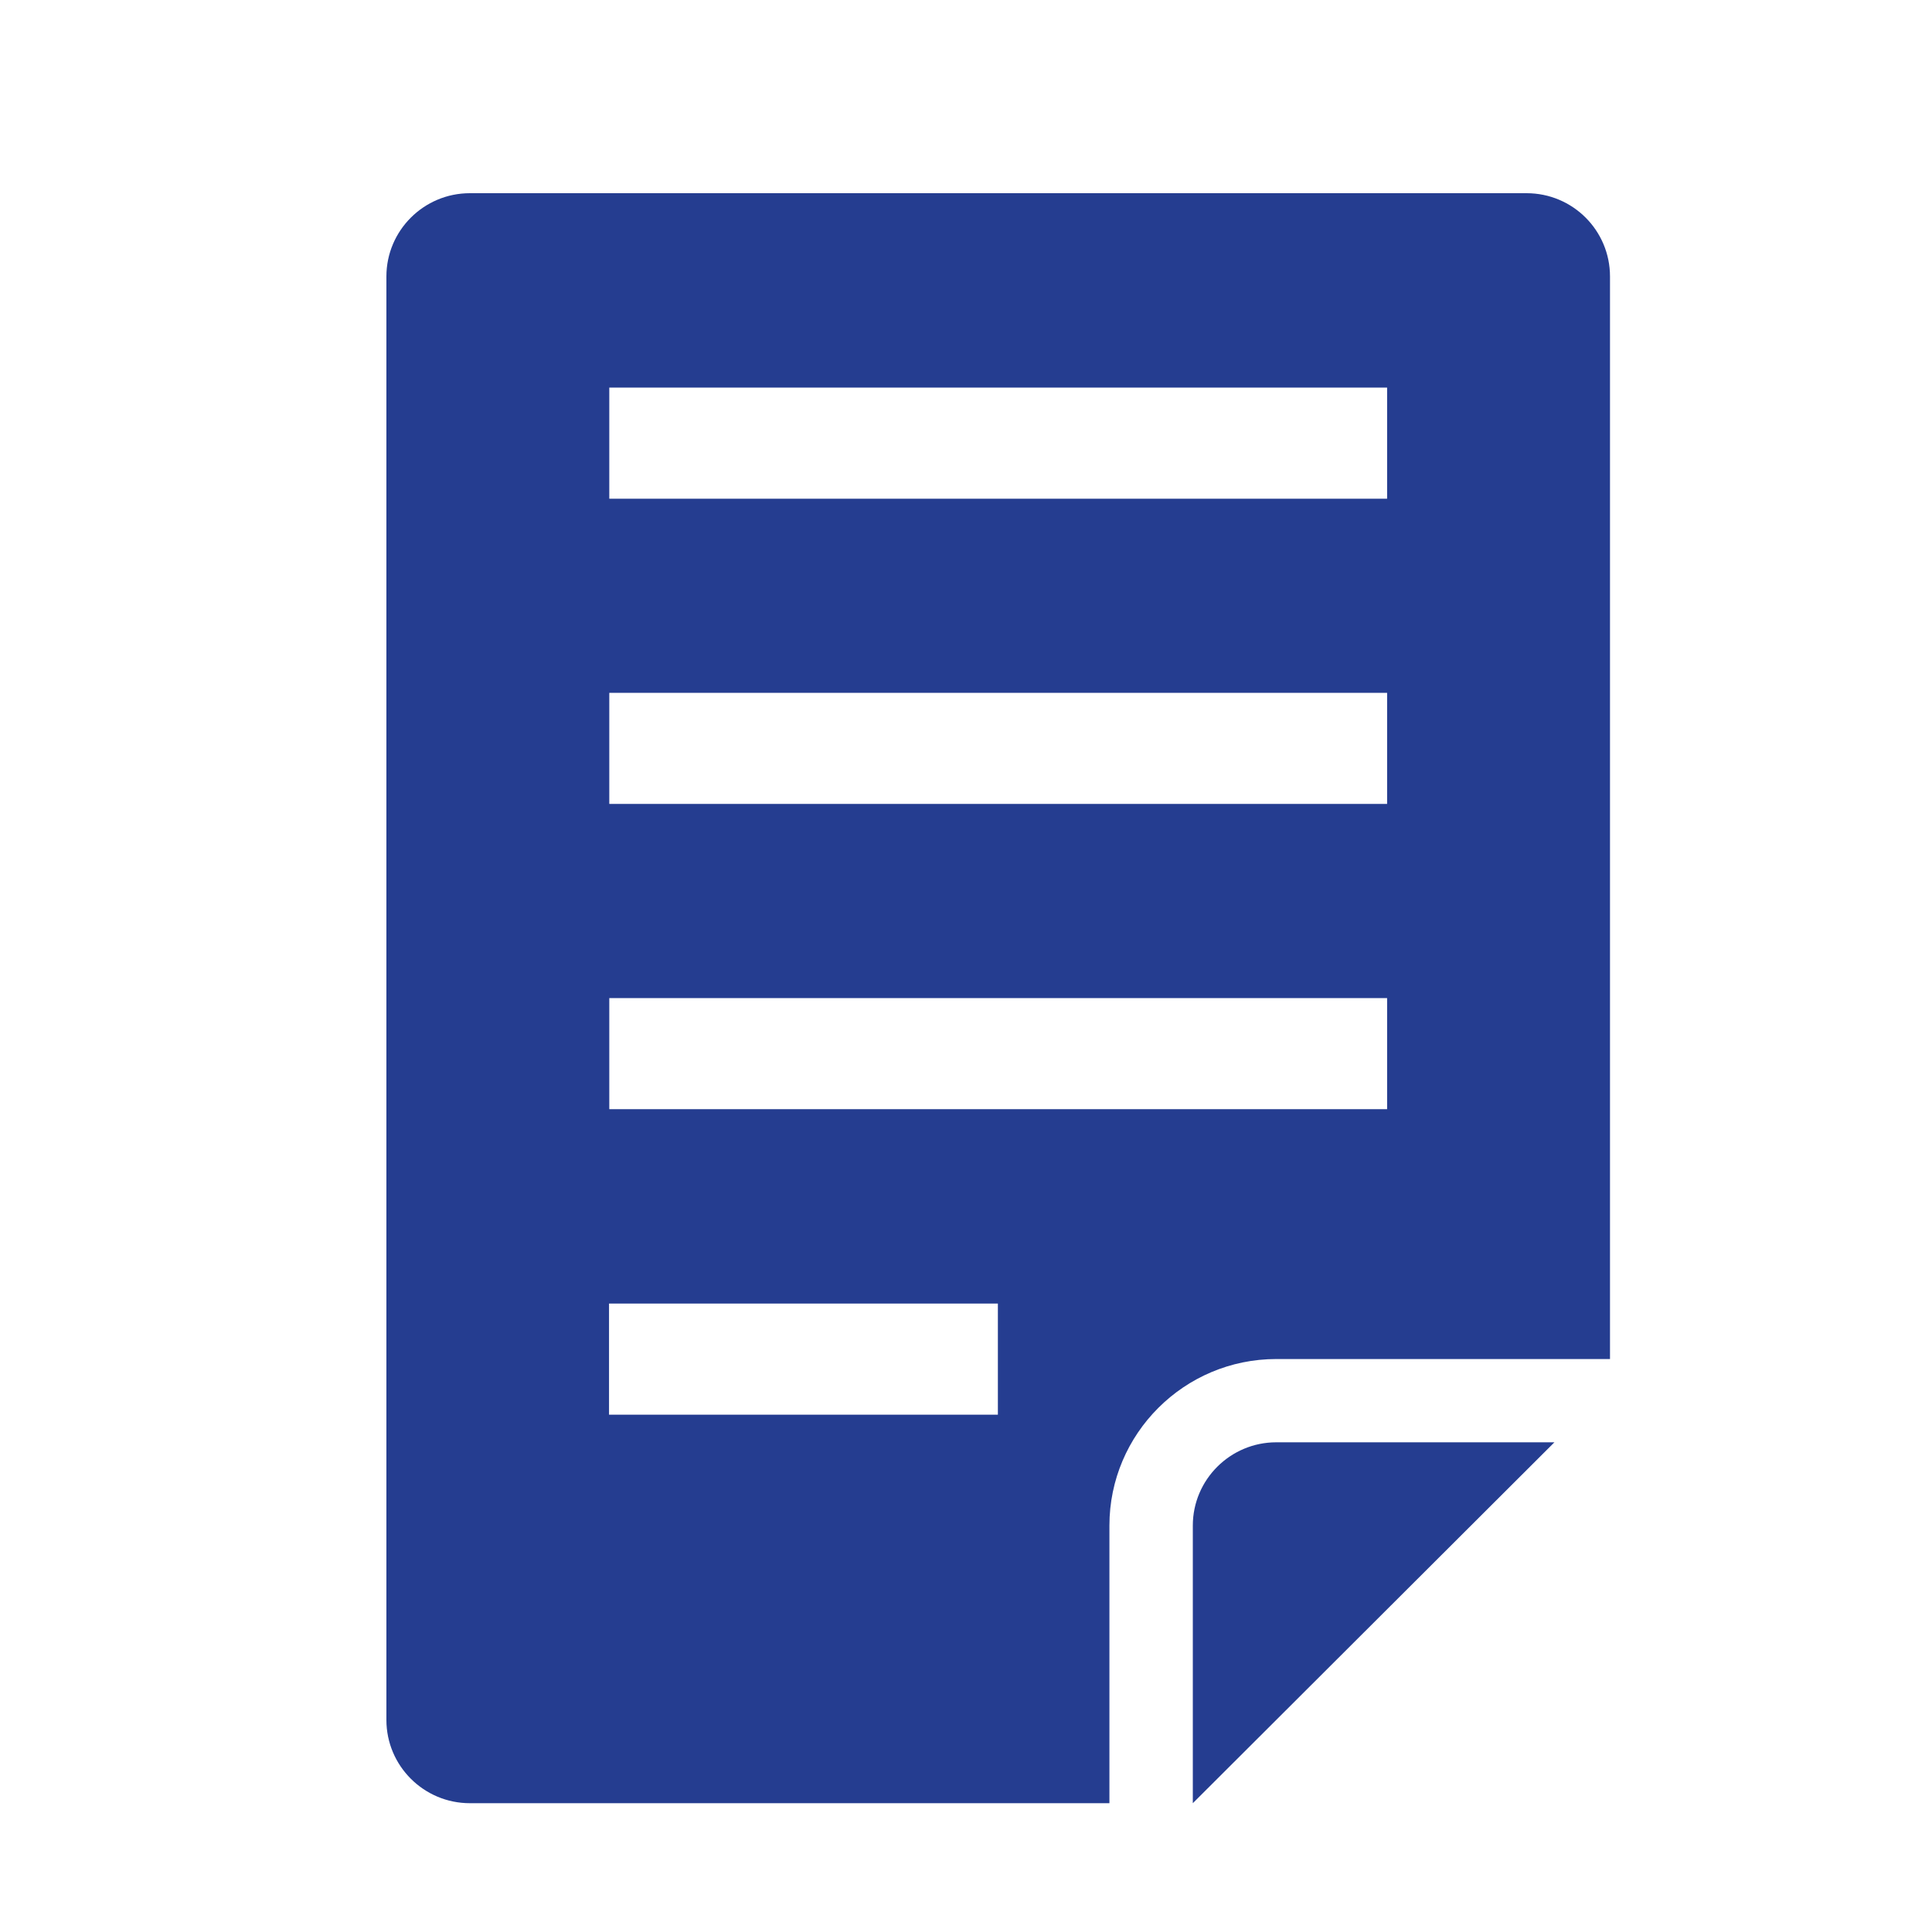<svg width="30" height="30" viewBox="0 0 30 30" fill="none" xmlns="http://www.w3.org/2000/svg">
<path d="M19.818 22.396H24.137L18.522 28V23.689C18.522 22.976 19.104 22.396 19.818 22.396ZM25 4.293V21.103H19.818C18.389 21.103 17.227 22.263 17.227 23.689V28H7.296C6.581 28 6 27.42 6 26.707V4.293C6 3.58 6.581 3 7.296 3H23.704C24.423 3 25 3.58 25 4.293ZM15.495 20.242H9.457V21.967H15.495V20.242ZM21.539 15.498H9.461V17.223H21.539V15.498ZM21.539 10.758H9.461V12.483H21.539V10.758ZM21.539 6.018H9.461V7.744H21.539V6.018Z" fill="#253D90"/>
</svg>
